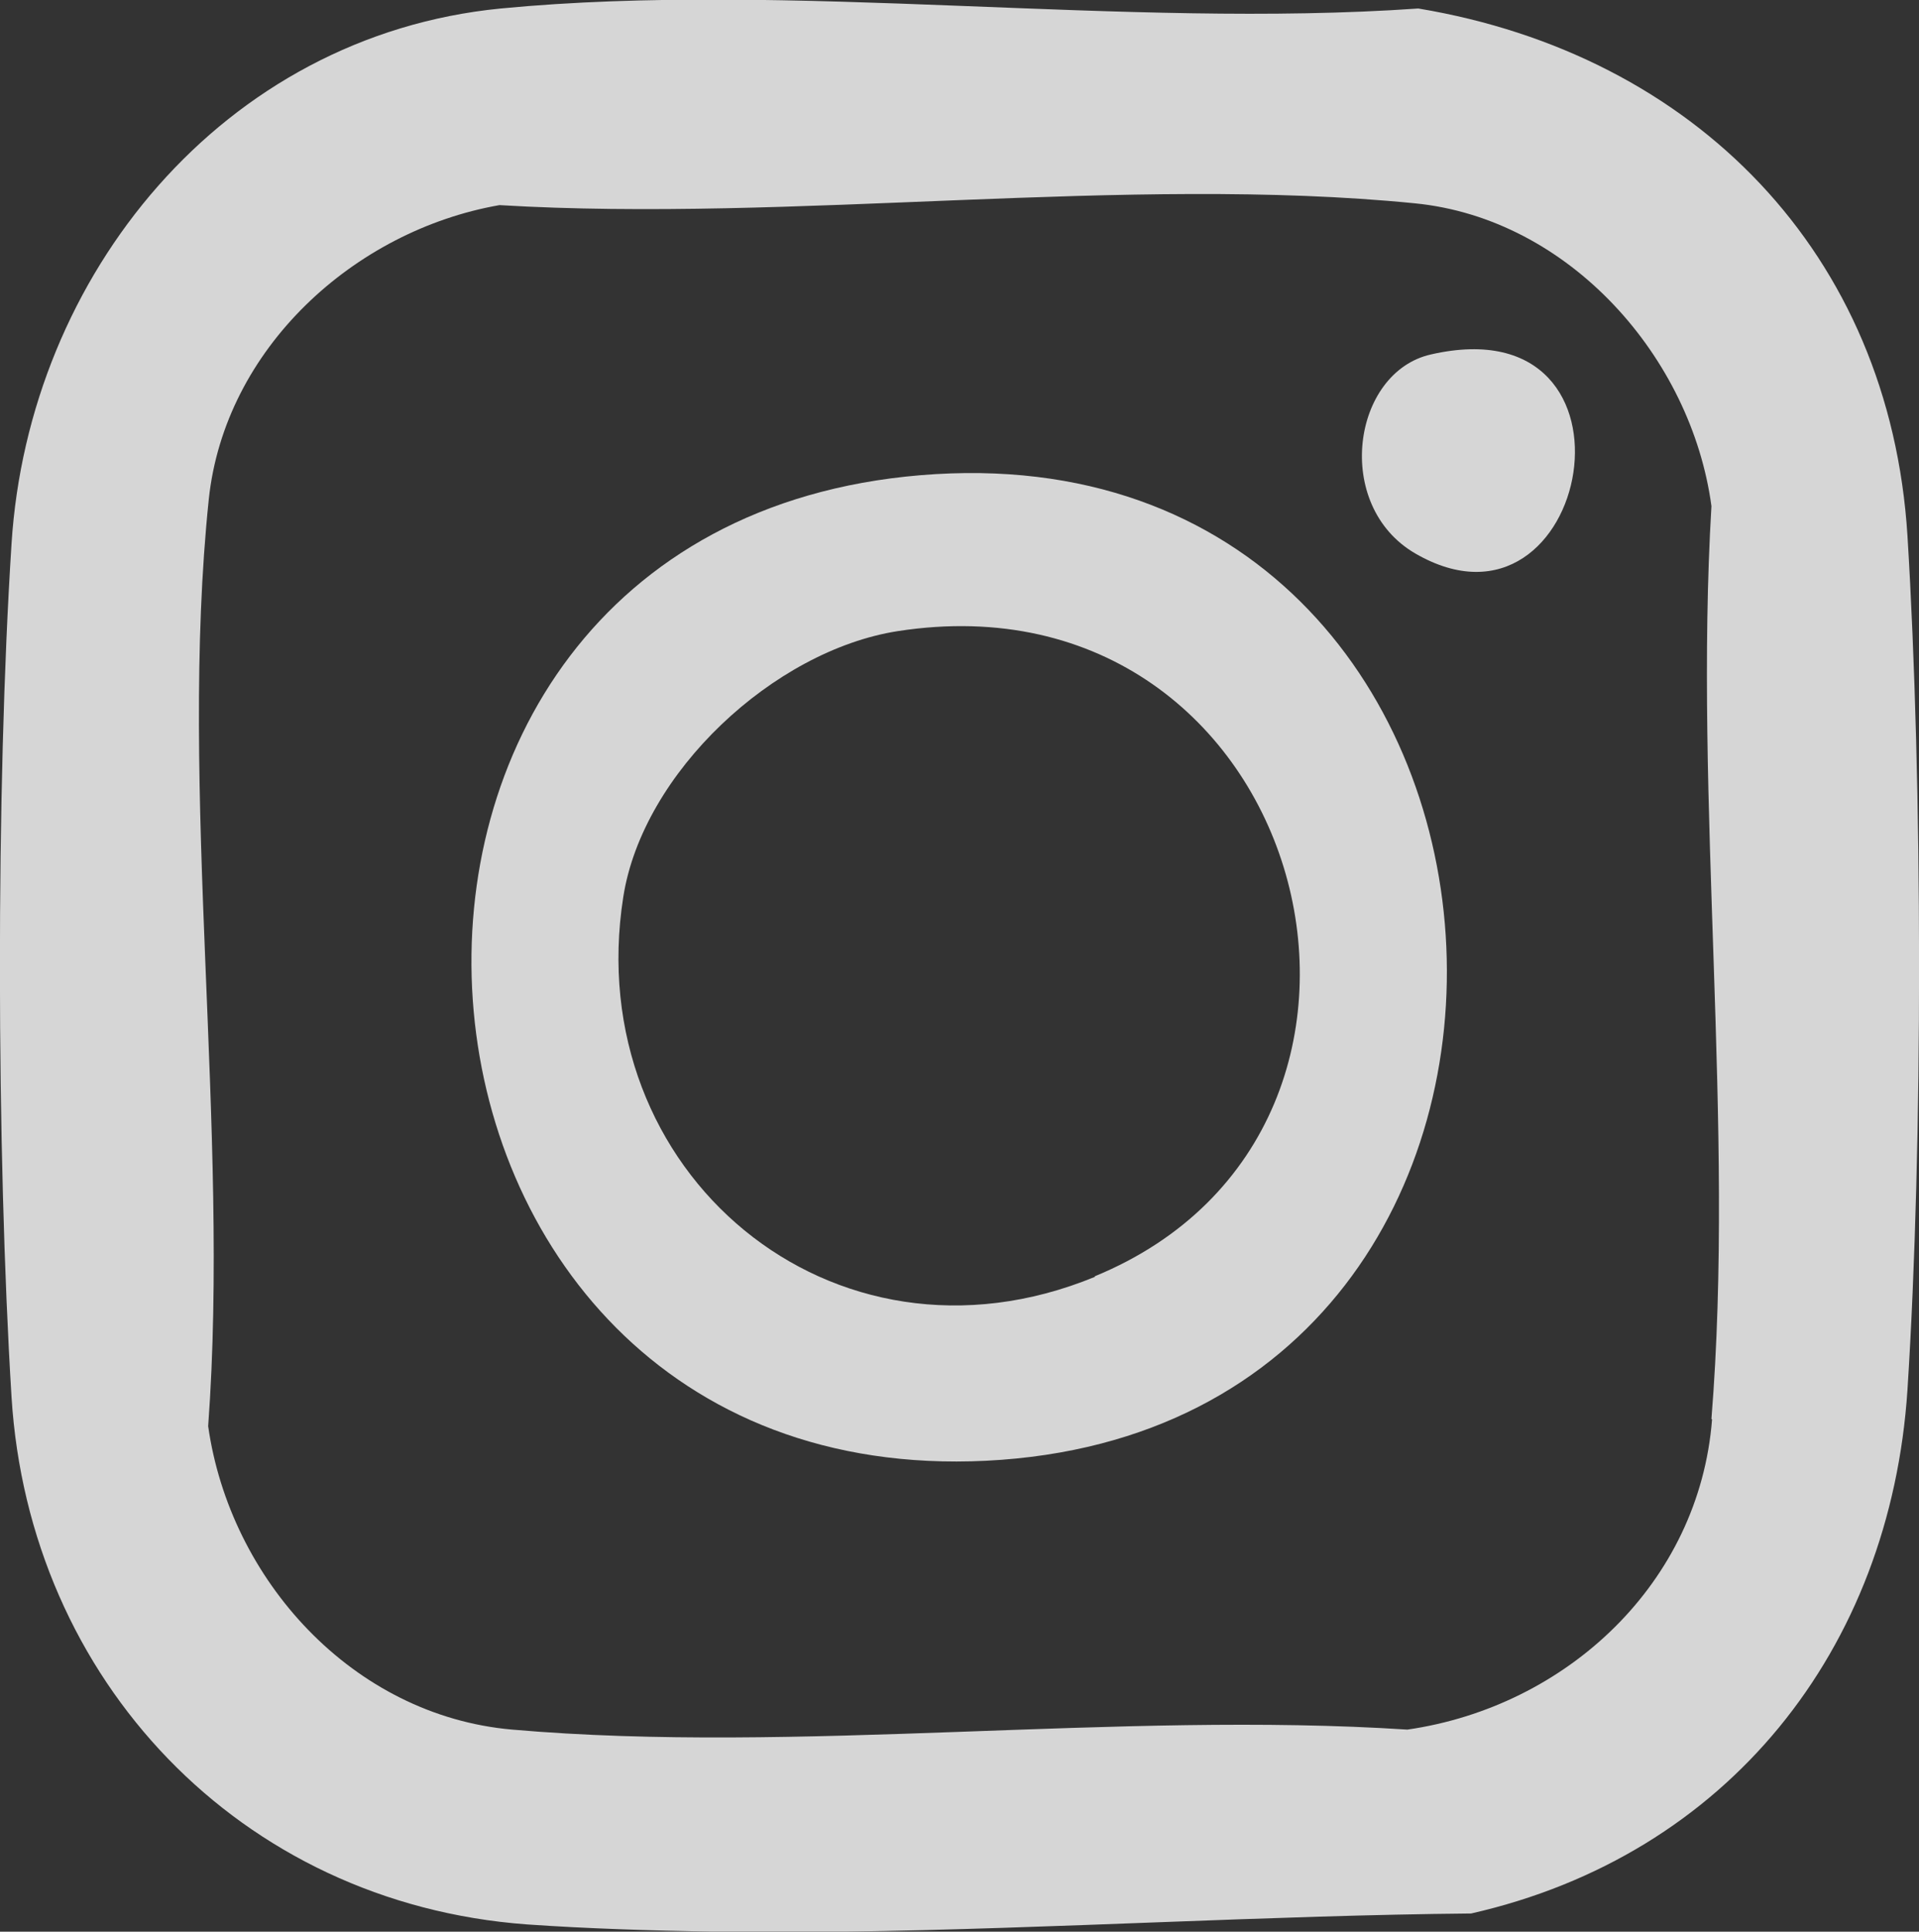 <?xml version="1.0" encoding="UTF-8"?>
<svg xmlns="http://www.w3.org/2000/svg" viewBox="0 0 31.62 31.83">
  <rect x="0" y="0" width="31.62" height="31.83" fill="#333333" stroke="none"/>
  <defs>
    <style>
      .cls-1 {
        fill: none;
      }

      .cls-1, .cls-2 {
        stroke-width: 0px;
      }

      .cls-3 {
        opacity: .8;
      }

      .cls-2 {
        fill: #fff;
      }
    </style>
  </defs>
  <g>
    <g class="cls-3">
      <path class="cls-1" d="M28.2,8.35c-.34-2.45-2.35-4.74-4.89-4.99-4.74-.47-10.27.32-15.08.03-2.4.43-4.53,2.37-4.79,4.85-.51,4.8.35,10.39-.01,15.27.37,2.53,2.38,4.77,5.01,5,4.7.41,9.99-.31,14.75,0,2.63-.38,4.81-2.42,5.02-5.11.38-4.83-.3-10.16,0-15.04ZM16.24,24.06c-10.53.53-11.67-15.35-1.08-16.24,10.83-.9,11.87,15.69,1.08,16.24ZM23.33,9.13c-1.36-.79-1.04-2.99.26-3.28,3.72-.84,2.62,4.96-.26,3.28Z"/>
      <path class="cls-2" d="M31.43,8.83c-.29-4.65-3.5-7.93-8.06-8.69-4.85.34-10.35-.46-15.12,0C3.67.59.47,4.54.19,8.96-.07,13.01-.06,18.96.19,23.02c.29,4.66,3.76,8.34,8.49,8.69,1,.07,2.02.1,3.06.12h2.18c3.47-.05,7.03-.27,10.32-.3,4.23-.96,6.91-4.35,7.19-8.63.26-4.06.25-10.01,0-14.07ZM28.21,23.39c-.21,2.69-2.39,4.73-5.02,5.11-4.76-.31-10.05.41-14.75,0-2.63-.23-4.65-2.47-5.01-5,.36-4.88-.49-10.47.01-15.27.26-2.48,2.39-4.43,4.79-4.85,4.82.29,10.35-.5,15.08-.03,2.55.25,4.56,2.54,4.89,4.99-.29,4.88.39,10.21,0,15.04Z"/>
      <path class="cls-2" d="M15.17,7.83c-10.59.88-9.45,16.76,1.08,16.24,10.8-.54,9.75-17.14-1.08-16.24ZM18.04,21.04c-4.33,1.78-8.48-1.74-7.77-6.26.32-2.05,2.48-4.06,4.52-4.38,6.77-1.05,9.2,8.18,3.25,10.63Z"/>
      <path class="cls-2" d="M23.58,5.84c-1.3.29-1.62,2.49-.26,3.28,2.88,1.67,3.98-4.13.26-3.28Z"/>
    </g>
  </g>
</svg>